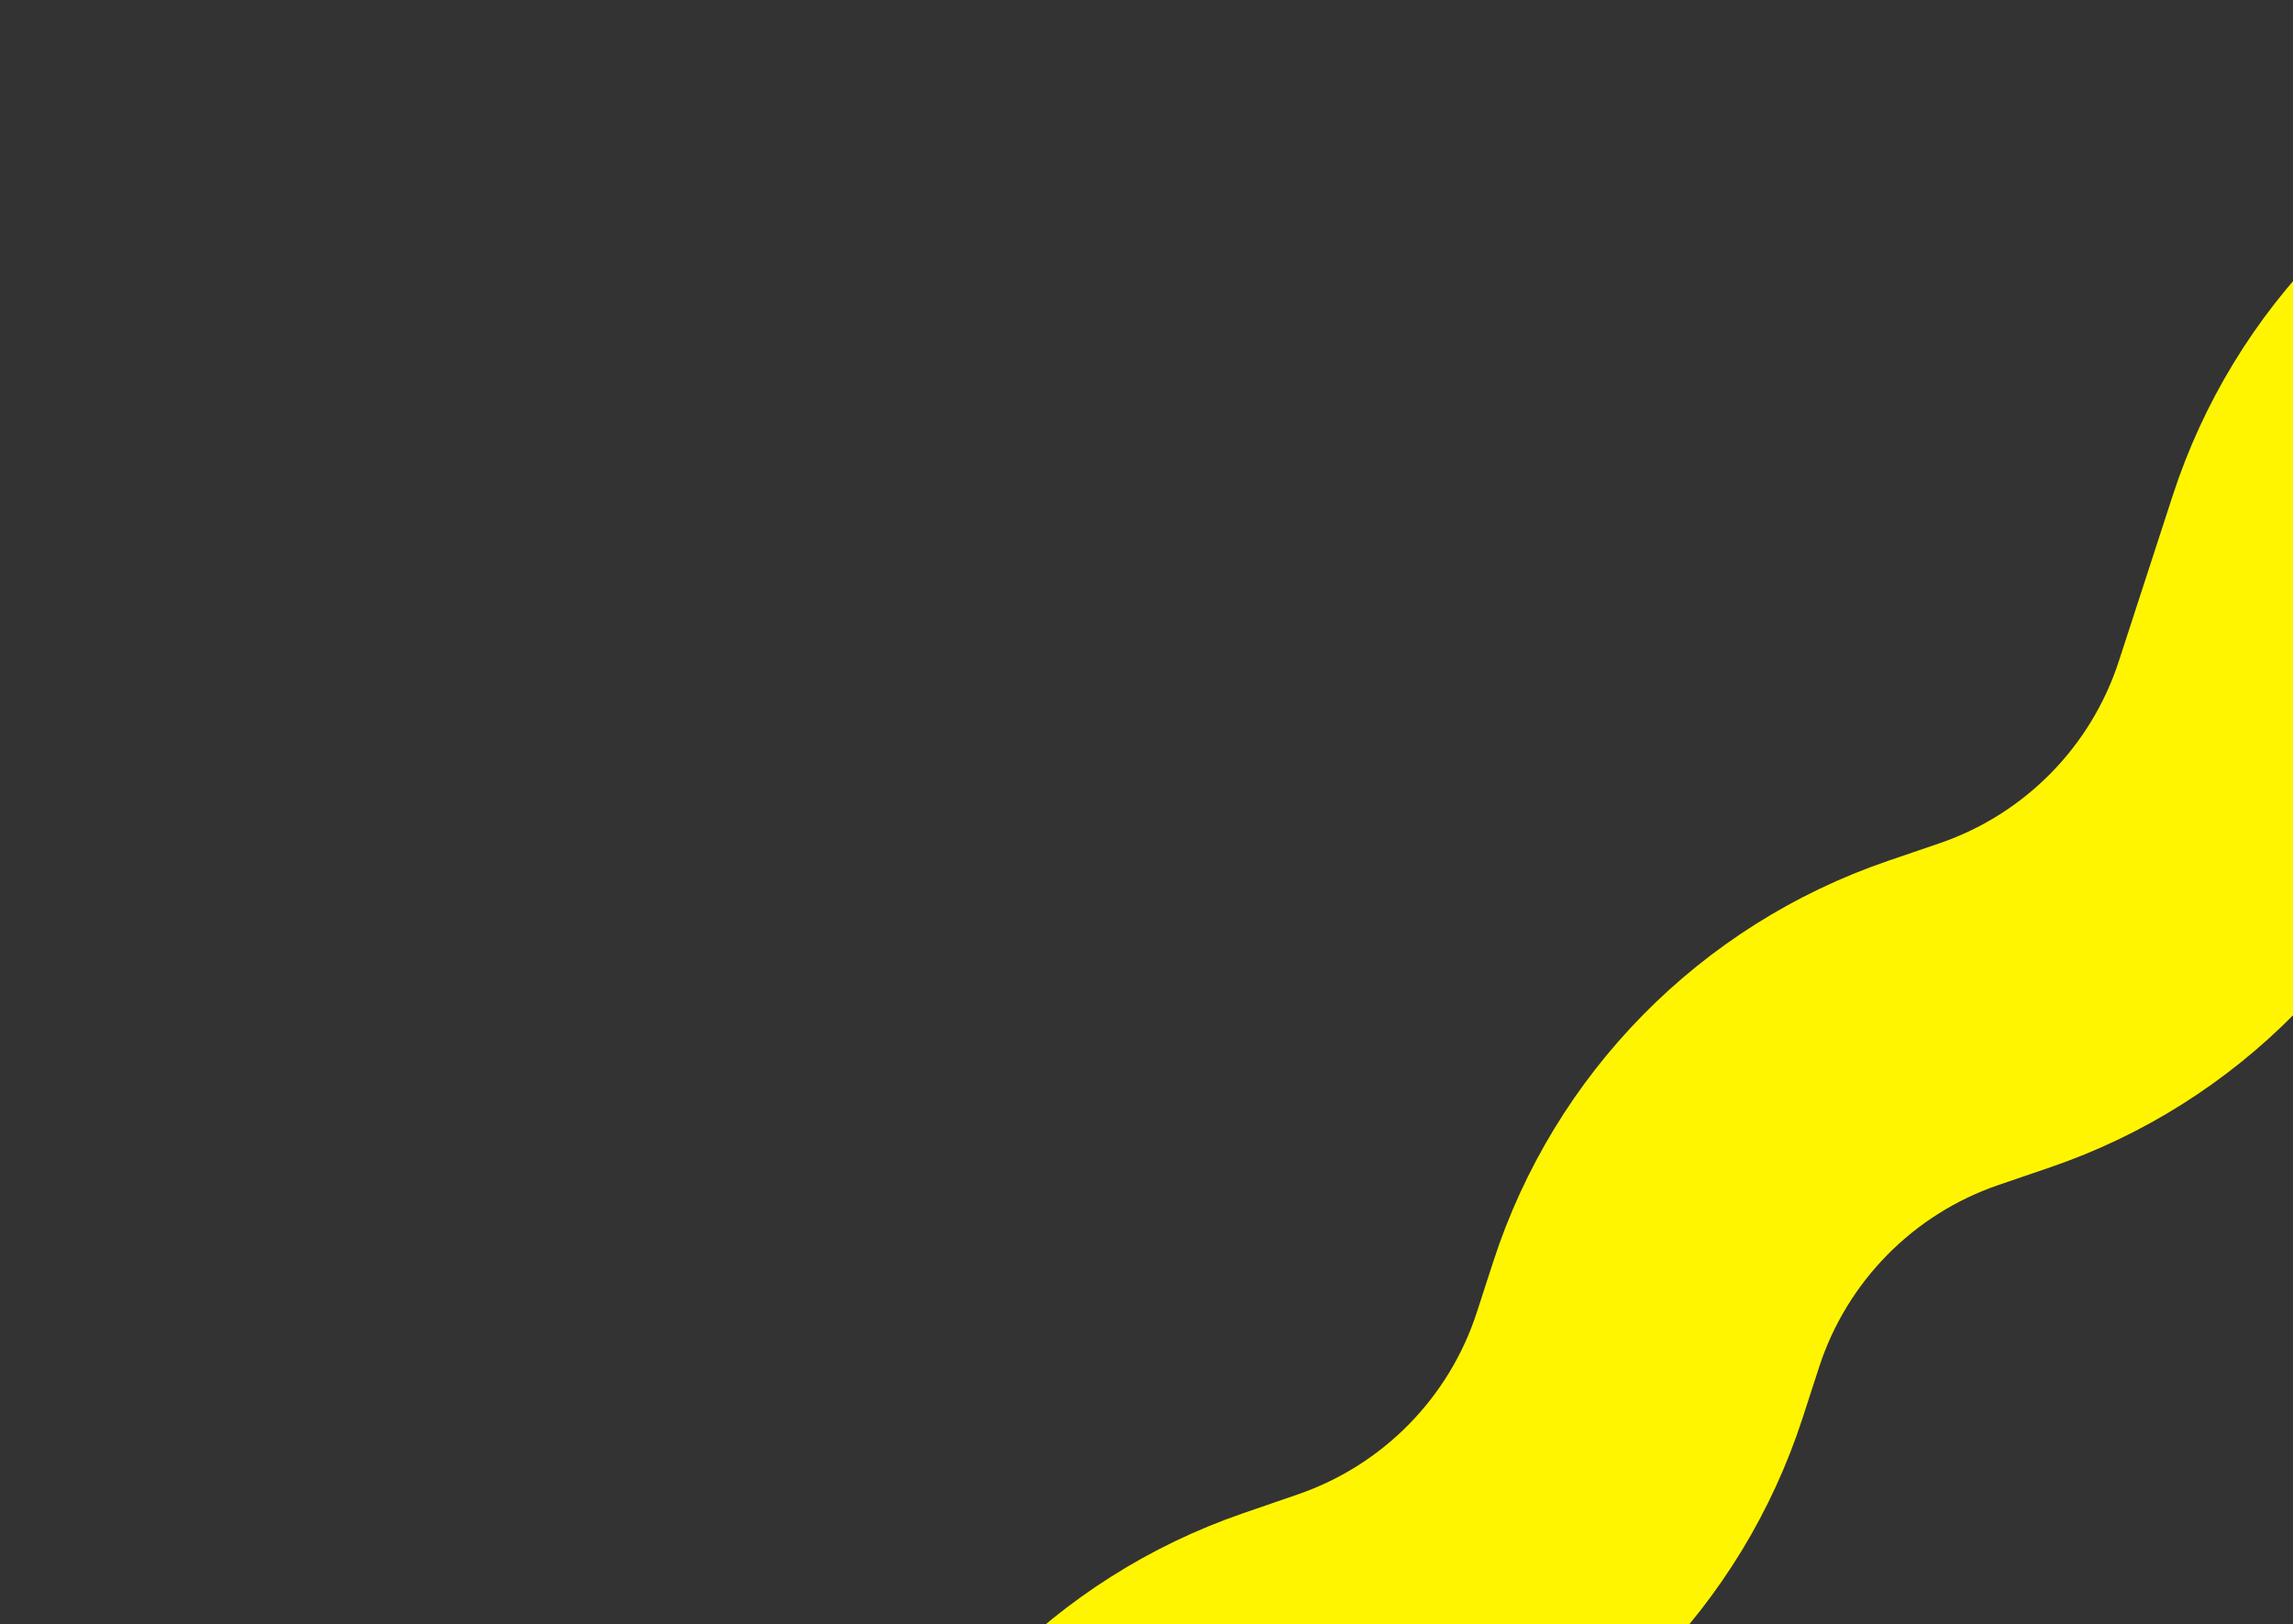 <svg width="851" height="603" viewBox="0 0 851 603" fill="none" xmlns="http://www.w3.org/2000/svg">
<rect x="0" y="0" width="851" height="603" fill="#333333" stroke="none"/>
<path d="M45.32 1011.12L136.189 918.97C154.745 900.151 177.442 885.928 202.469 877.435L262.901 856.927C313.594 839.724 353.194 799.603 369.734 748.688L375.853 729.851C392.304 679.21 431.574 639.231 481.912 621.877L502.472 614.789C552.837 597.425 592.121 557.412 608.556 506.735L614.652 487.938C631.133 437.119 670.589 397.032 721.139 379.746L740.347 373.178C790.849 355.909 830.279 315.882 846.788 265.127L866.806 203.586C874.958 178.525 888.836 155.708 907.339 136.943L998.283 44.717" stroke="#FFF500" stroke-width="127.11"/>
</svg>
